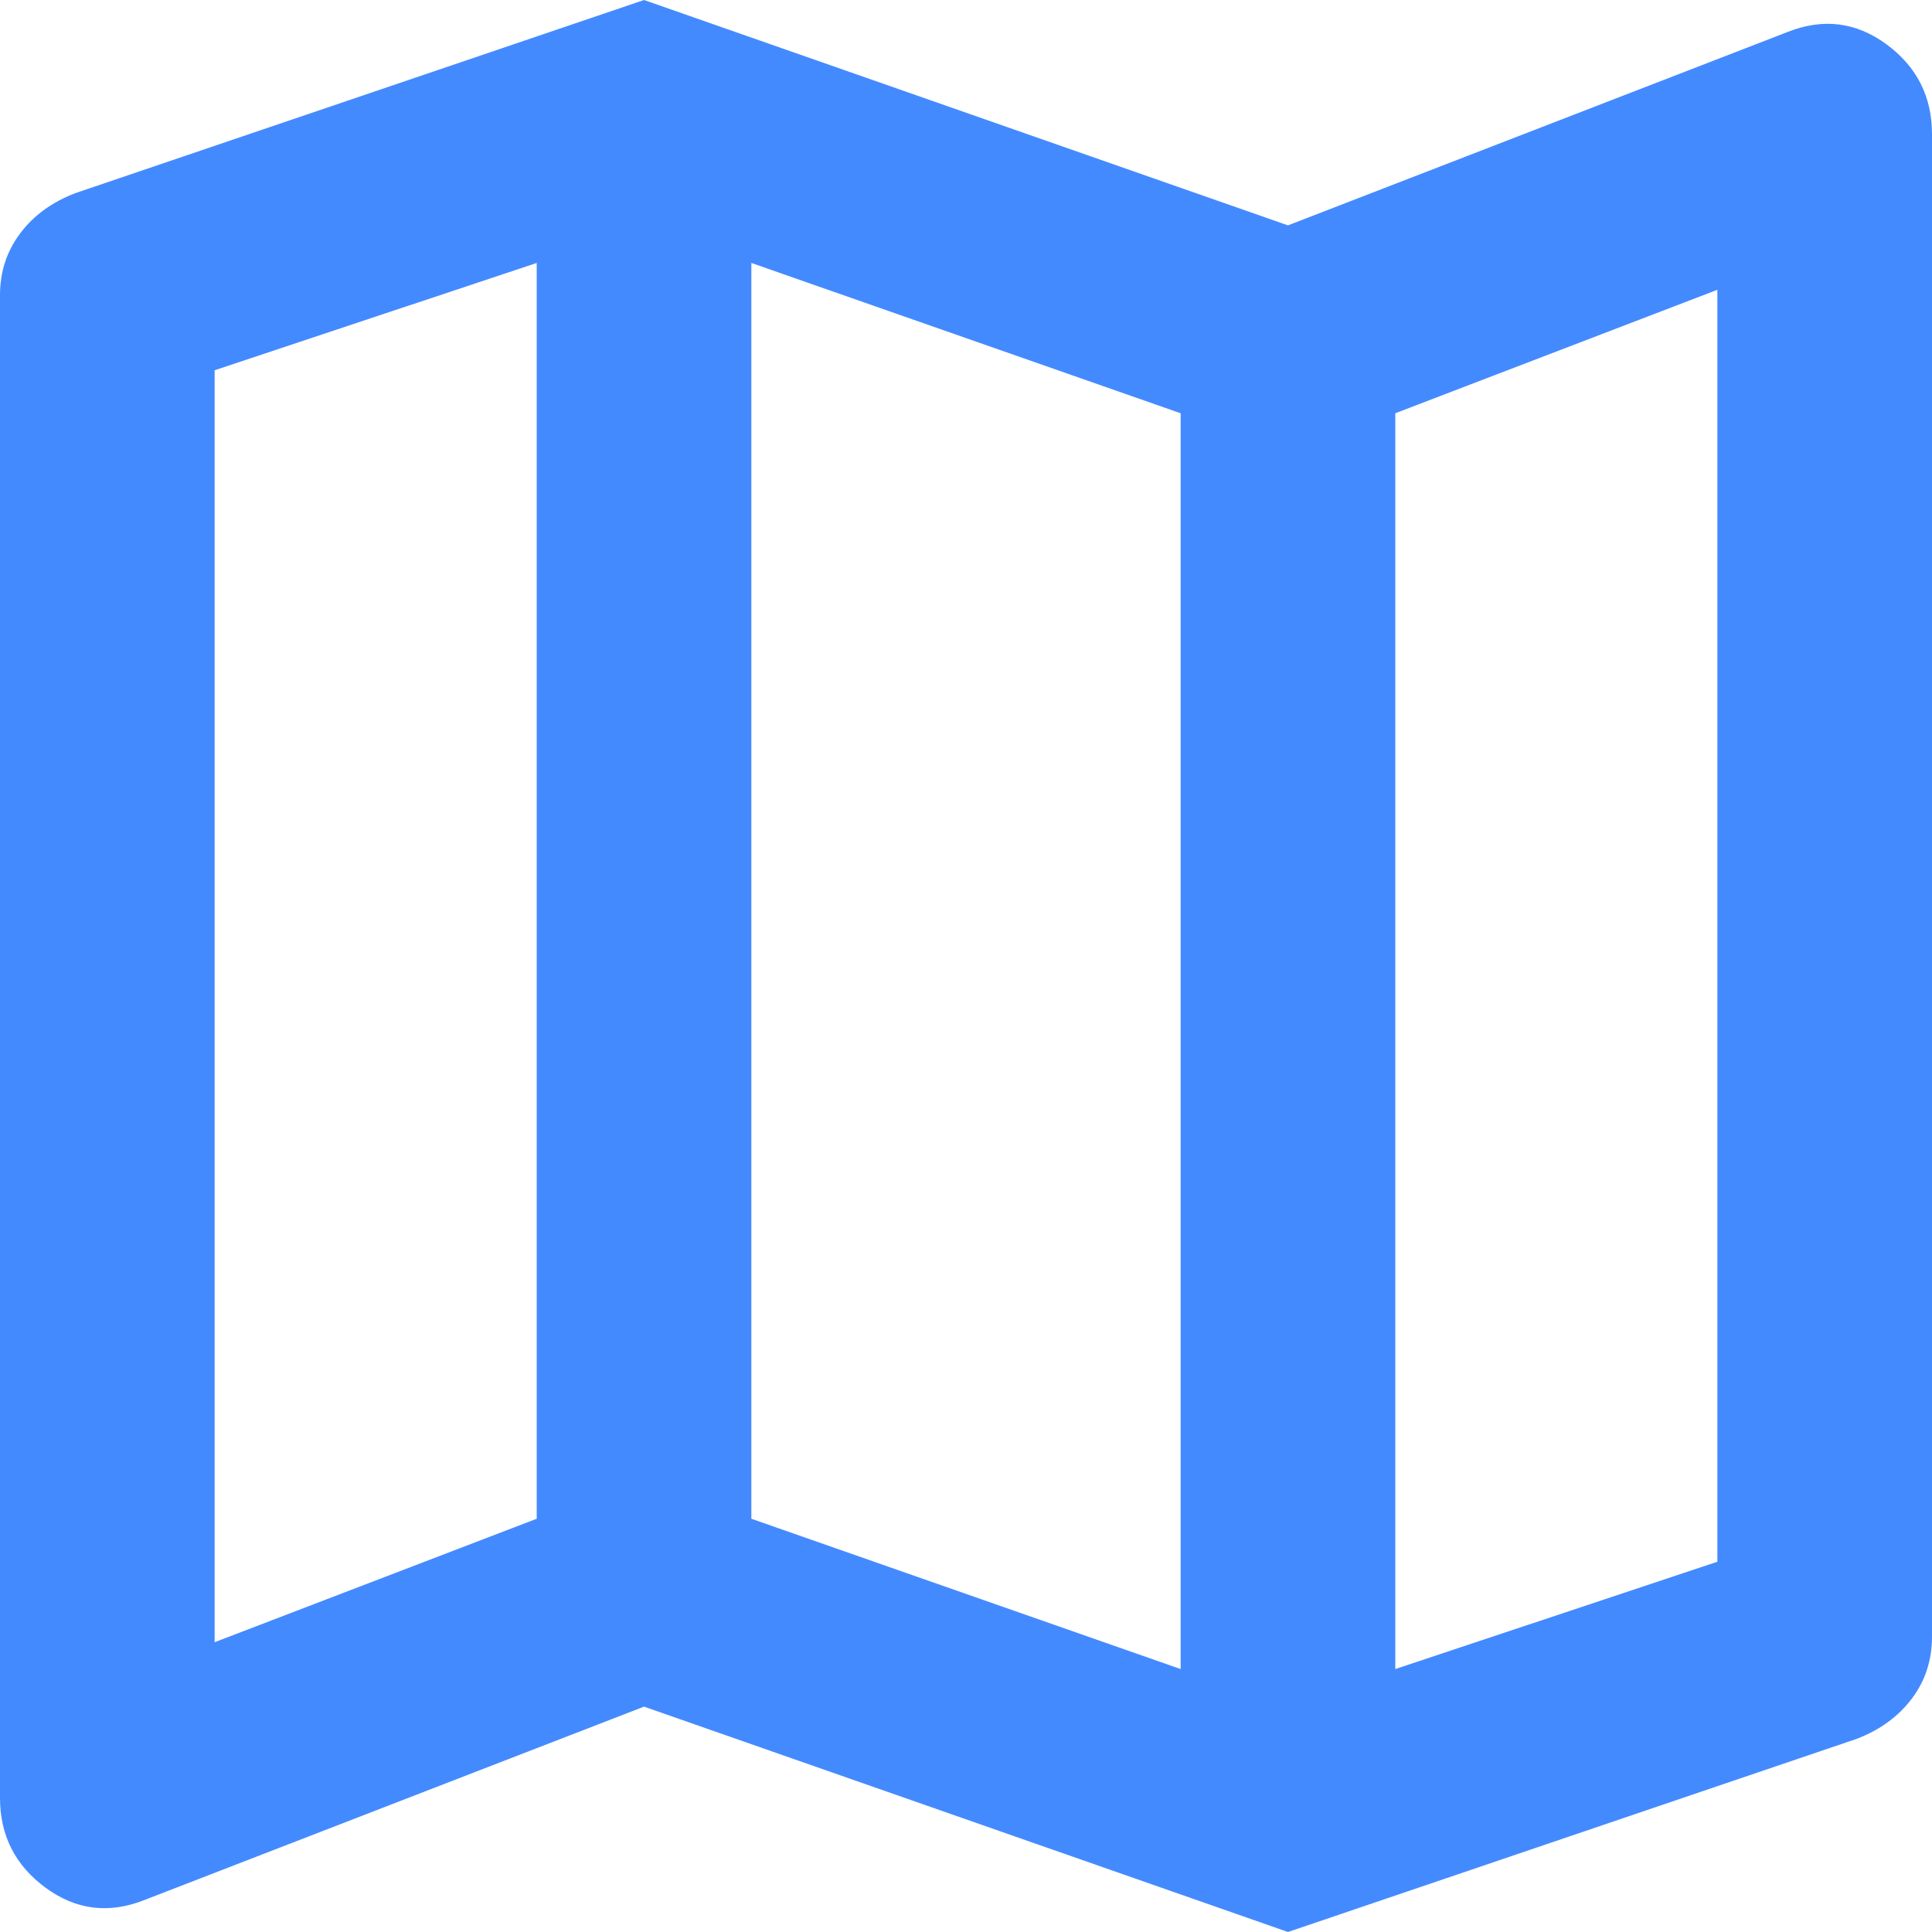 <svg xmlns="http://www.w3.org/2000/svg" width="20" height="20" viewBox="0 0 20 20" fill="none"><path d="M13.333 20L6.667 17.667L1.5 19.667C1.13 19.815 0.787 19.773 0.472 19.542C0.157 19.31 0 19 0 18.611V3.056C0 2.815 0.069 2.602 0.208 2.417C0.347 2.231 0.537 2.093 0.778 2L6.667 0L13.333 2.333L18.5 0.333C18.87 0.185 19.213 0.227 19.528 0.458C19.843 0.69 20 1 20 1.389V16.944C20 17.185 19.931 17.398 19.792 17.583C19.653 17.768 19.463 17.907 19.222 18L13.333 20ZM12.222 17.278V4.278L7.778 2.722V15.722L12.222 17.278ZM14.444 17.278L17.778 16.167V3L14.444 4.278V17.278ZM2.222 17L5.556 15.722V2.722L2.222 3.833V17Z" fill="#448AFF"></path></svg>